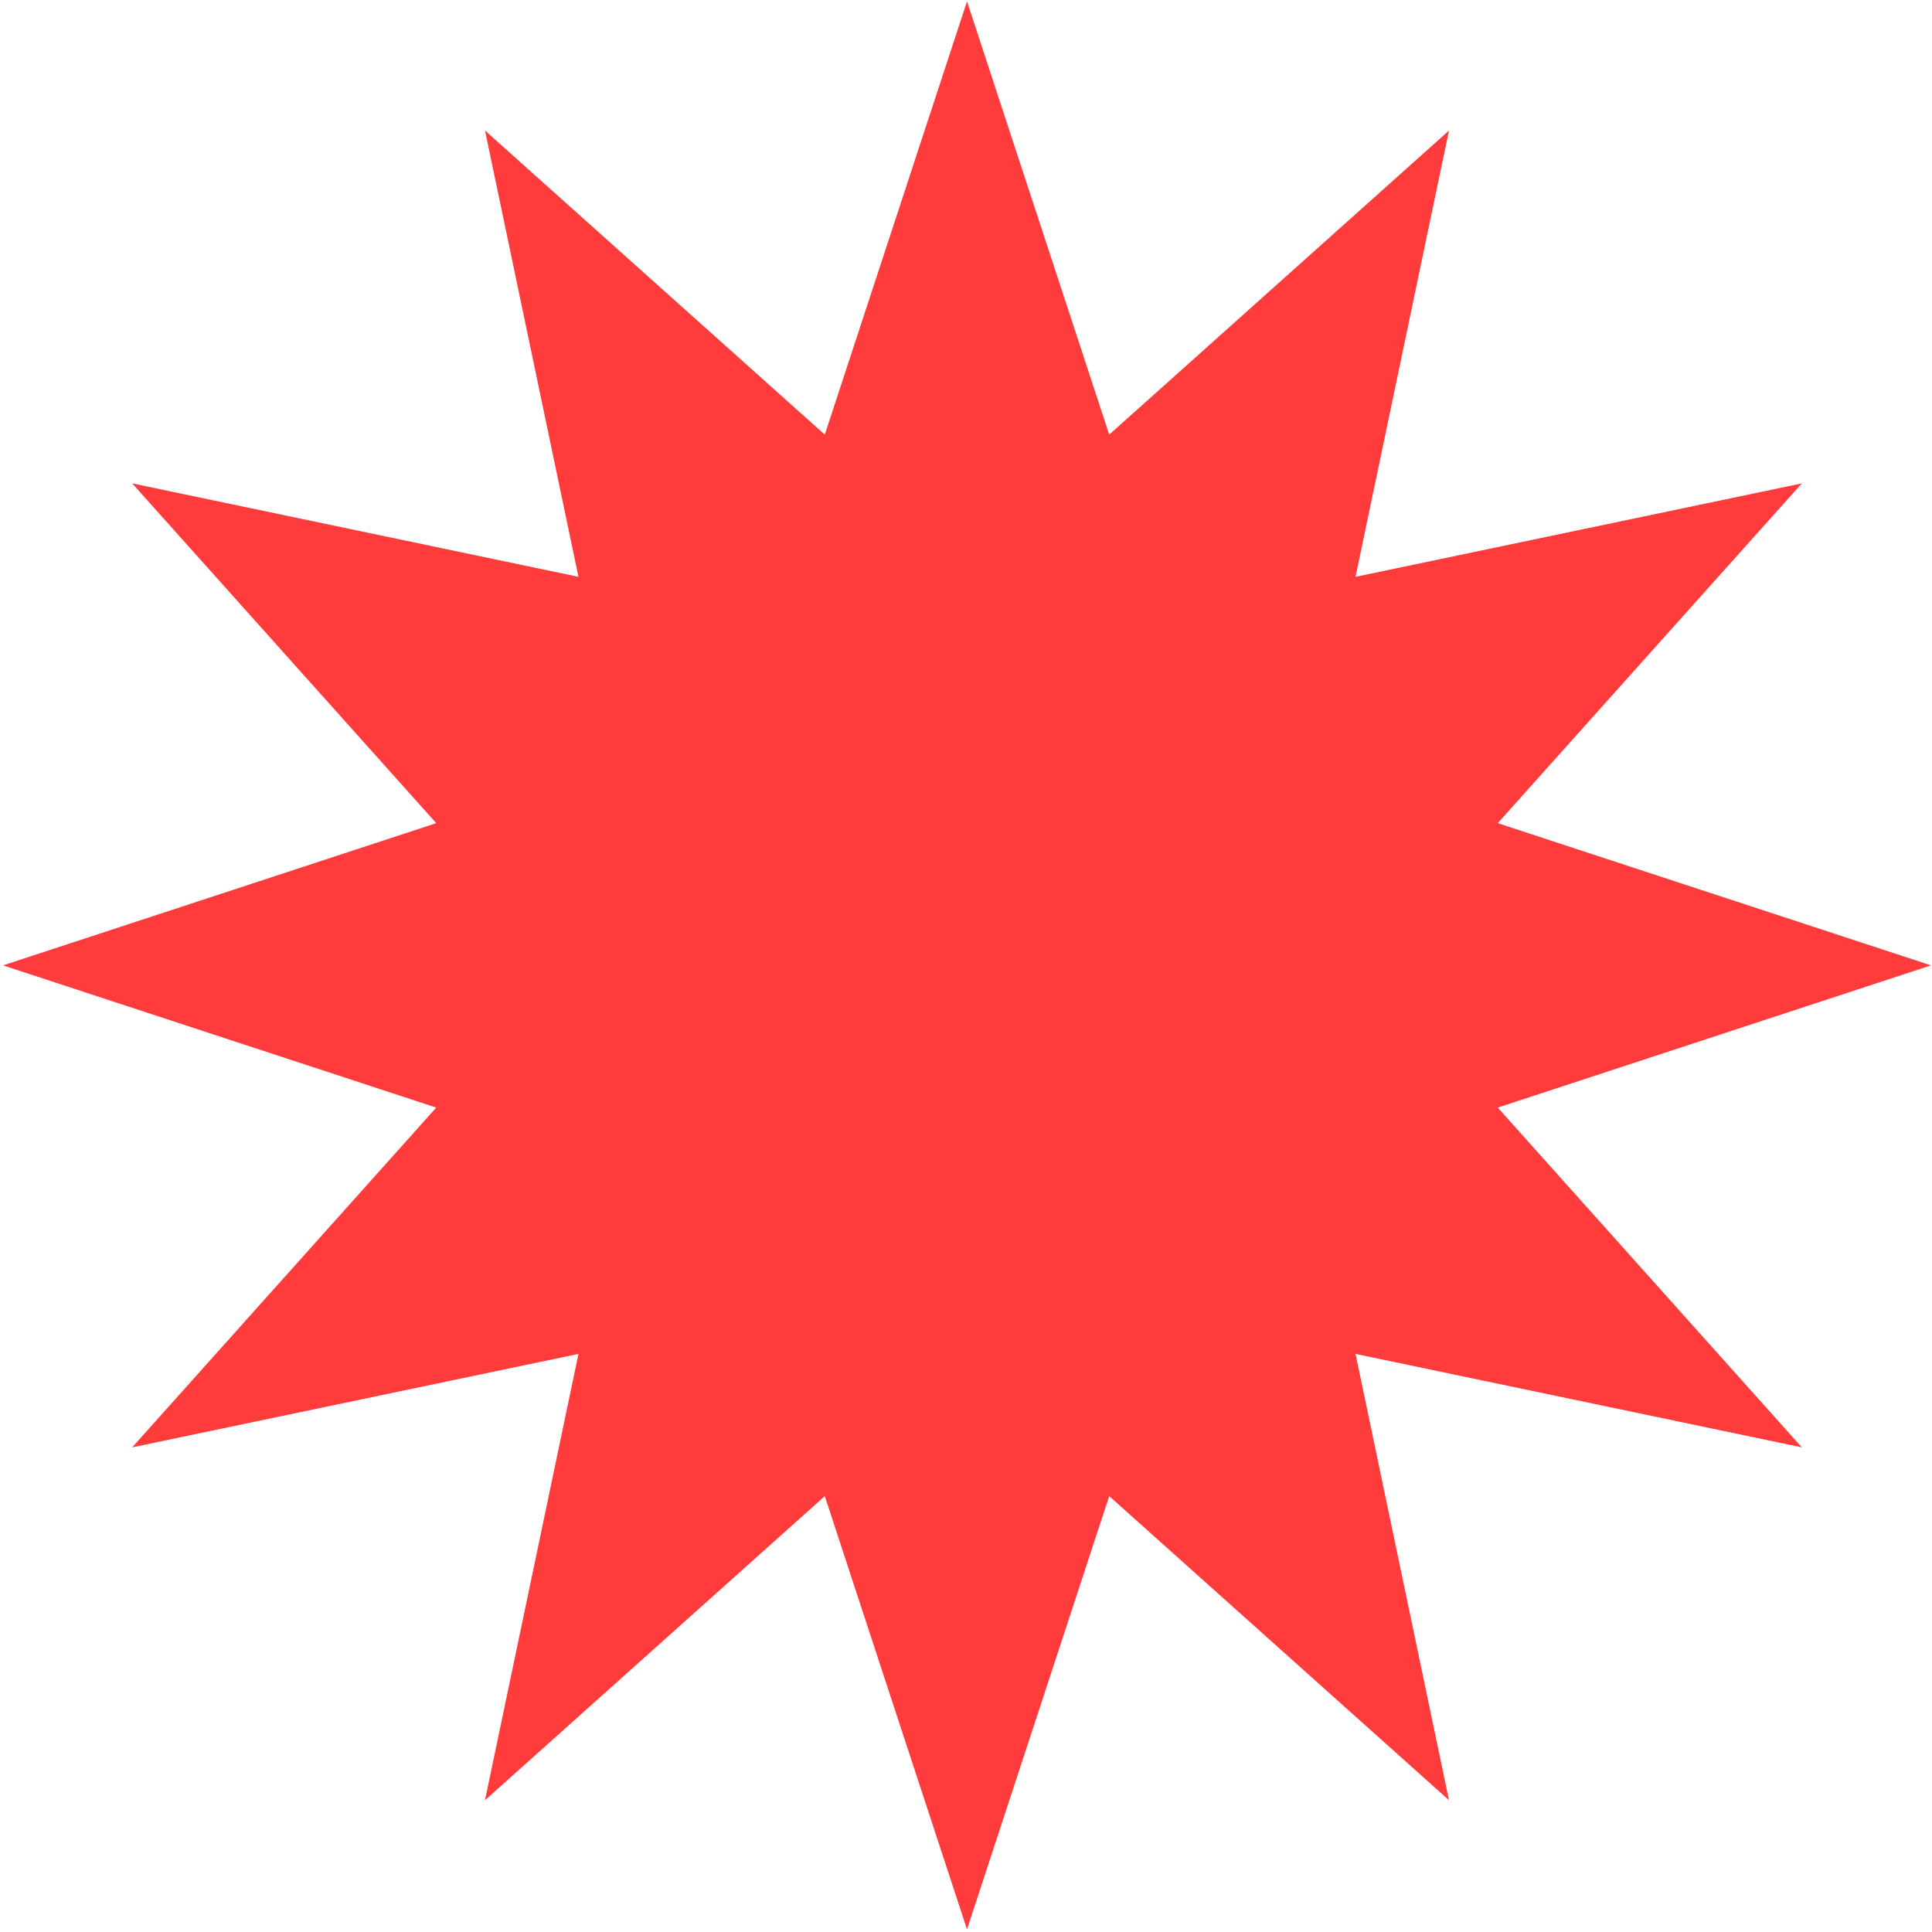 <?xml version="1.0" encoding="UTF-8"?> <svg xmlns="http://www.w3.org/2000/svg" width="384" height="384" viewBox="0 0 384 384" fill="none"><path d="M192.198 0.275L220.464 86.384L287.997 25.945L269.422 114.65L358.127 96.075L297.688 163.609L383.797 191.875L297.688 220.141L358.127 287.674L269.422 269.099L287.997 357.805L220.464 297.365L192.198 383.474L163.931 297.365L96.398 357.805L114.973 269.099L26.268 287.674L86.707 220.141L0.598 191.875L86.707 163.609L26.268 96.075L114.973 114.65L96.398 25.945L163.931 86.384L192.198 0.275Z" fill="#FF3B3B"></path></svg> 